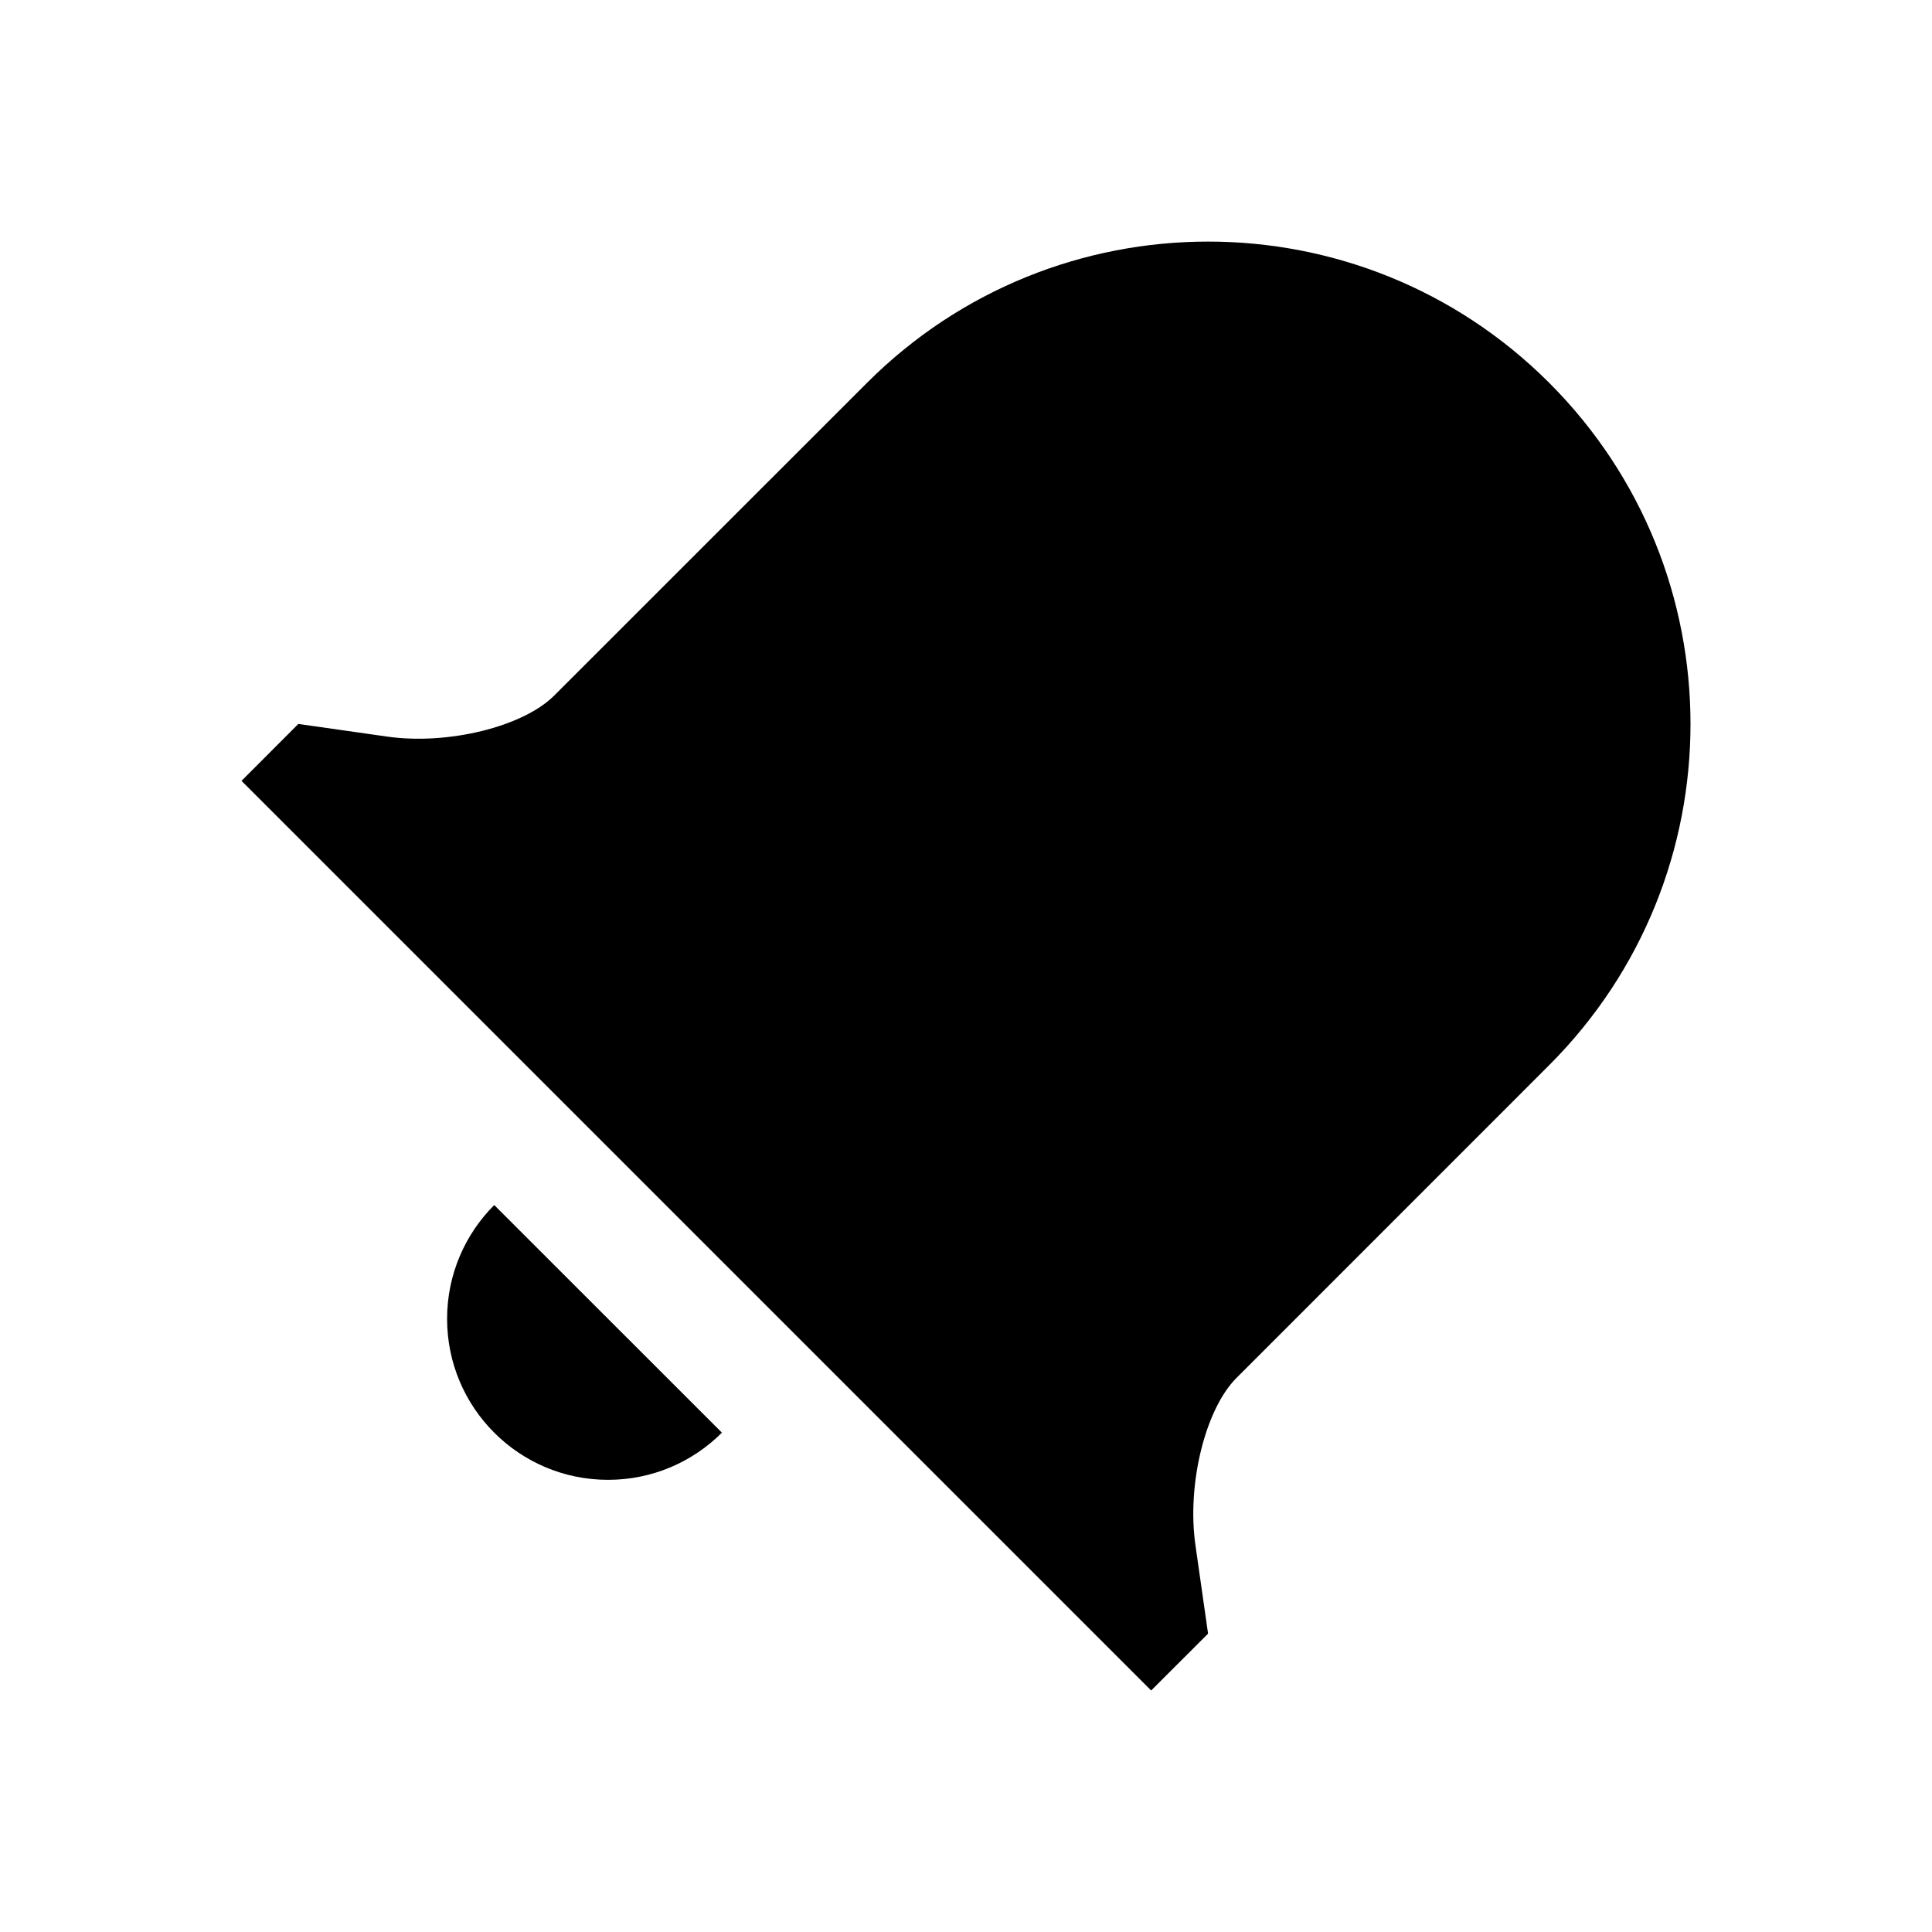 <?xml version="1.0" encoding="utf-8"?><!-- Uploaded to: SVG Repo, www.svgrepo.com, Generator: SVG Repo Mixer Tools -->
<svg width="800px" height="800px" viewBox="0 0 24 24" xmlns="http://www.w3.org/2000/svg">
<rect x="0" fill="none" width="24" height="24"/>
<g>
<path d="M6.14 14.97l2.828 2.827c-.362.362-.862.586-1.414.586-1.105 0-2-.895-2-2 0-.552.224-1.052.586-1.414zm8.867 5.324L14.3 21 3 9.7l.706-.707 1.102.157c.754.108 1.69-.122 2.077-.51l3.885-3.884c2.34-2.34 6.135-2.34 8.475 0s2.34 6.135 0 8.475l-3.885 3.886c-.388.388-.618 1.323-.51 2.077l.157 1.1z"/>
</g>
</svg>